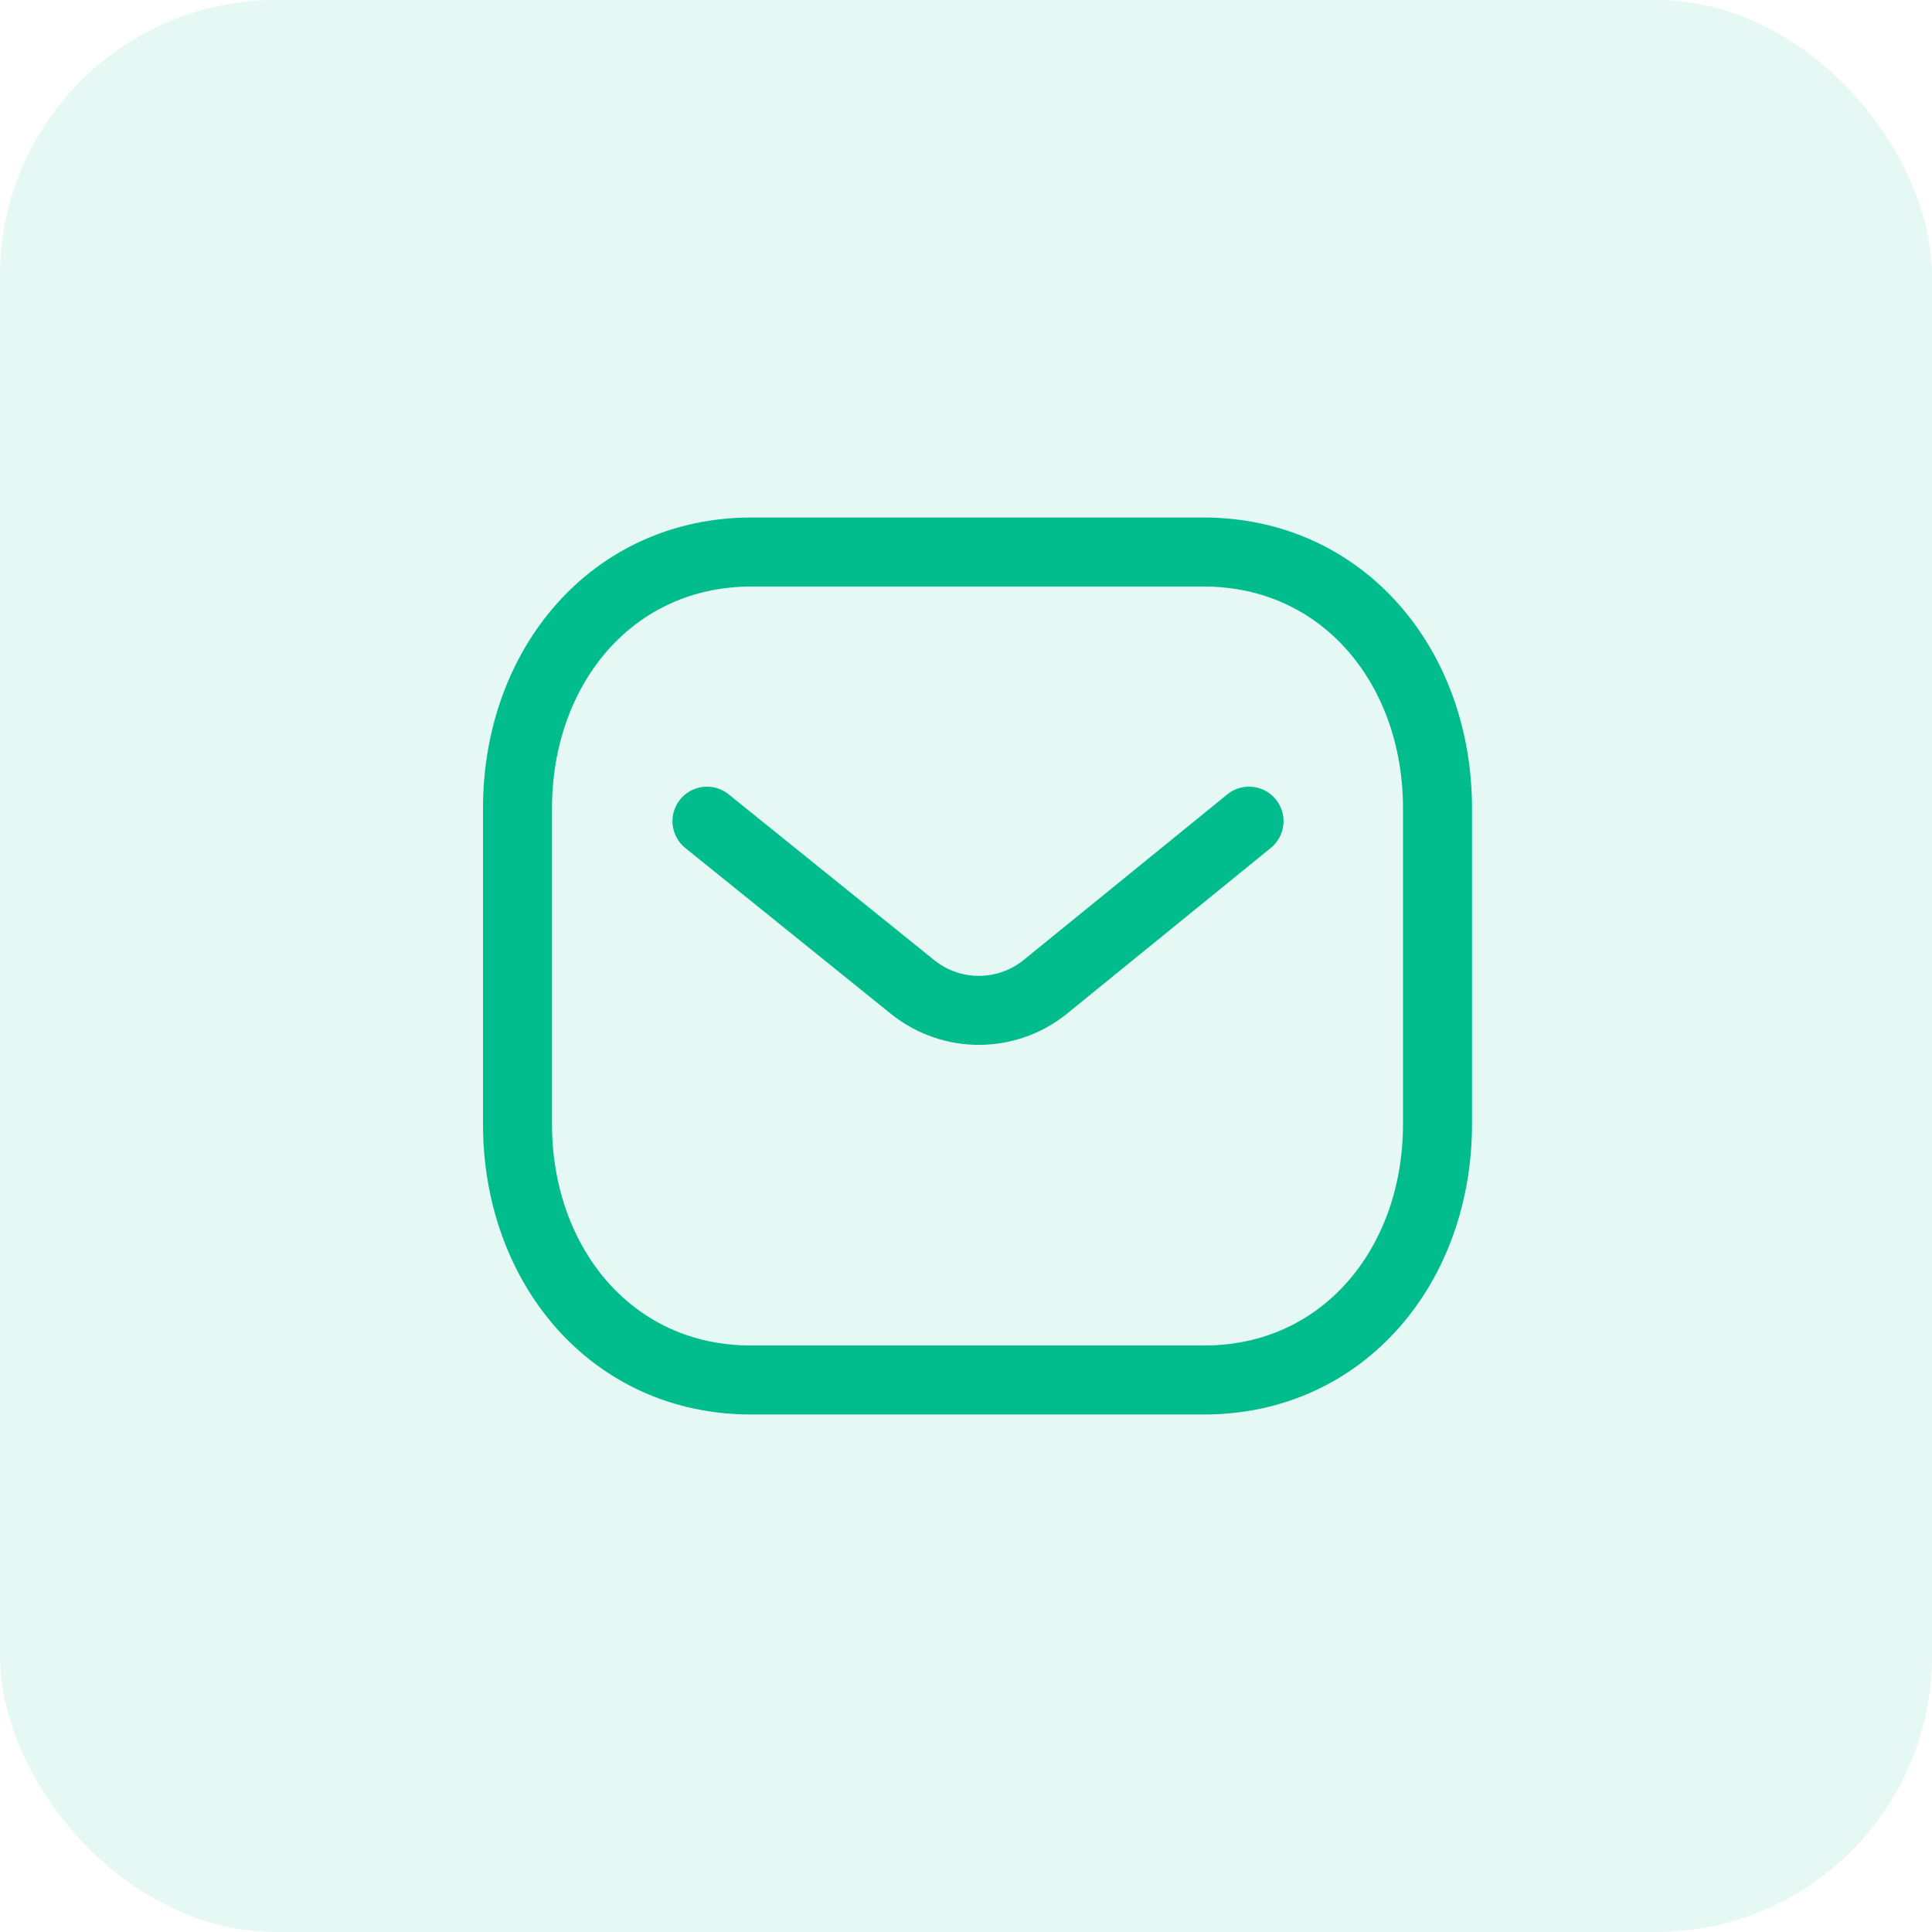 <svg width="56" height="56" viewBox="0 0 56 56" fill="none" xmlns="http://www.w3.org/2000/svg">
<rect width="56" height="56" rx="8" fill="#01BC8D" fill-opacity="0.1"/>
<path d="M36.204 23.802L30.28 28.62C29.16 29.508 27.585 29.508 26.466 28.62L20.492 23.802" stroke="#01BC8D" stroke-width="2" stroke-linecap="round" stroke-linejoin="round"/>
<path fill-rule="evenodd" clip-rule="evenodd" d="M34.879 40C38.934 40.011 41.667 36.679 41.667 32.584V23.427C41.667 19.332 38.934 16 34.879 16H21.788C17.733 16 15 19.332 15 23.427V32.584C15 36.679 17.733 40.011 21.788 40H34.879Z" stroke="#01BC8D" stroke-width="2" stroke-linecap="round" stroke-linejoin="round"/>
</svg>
